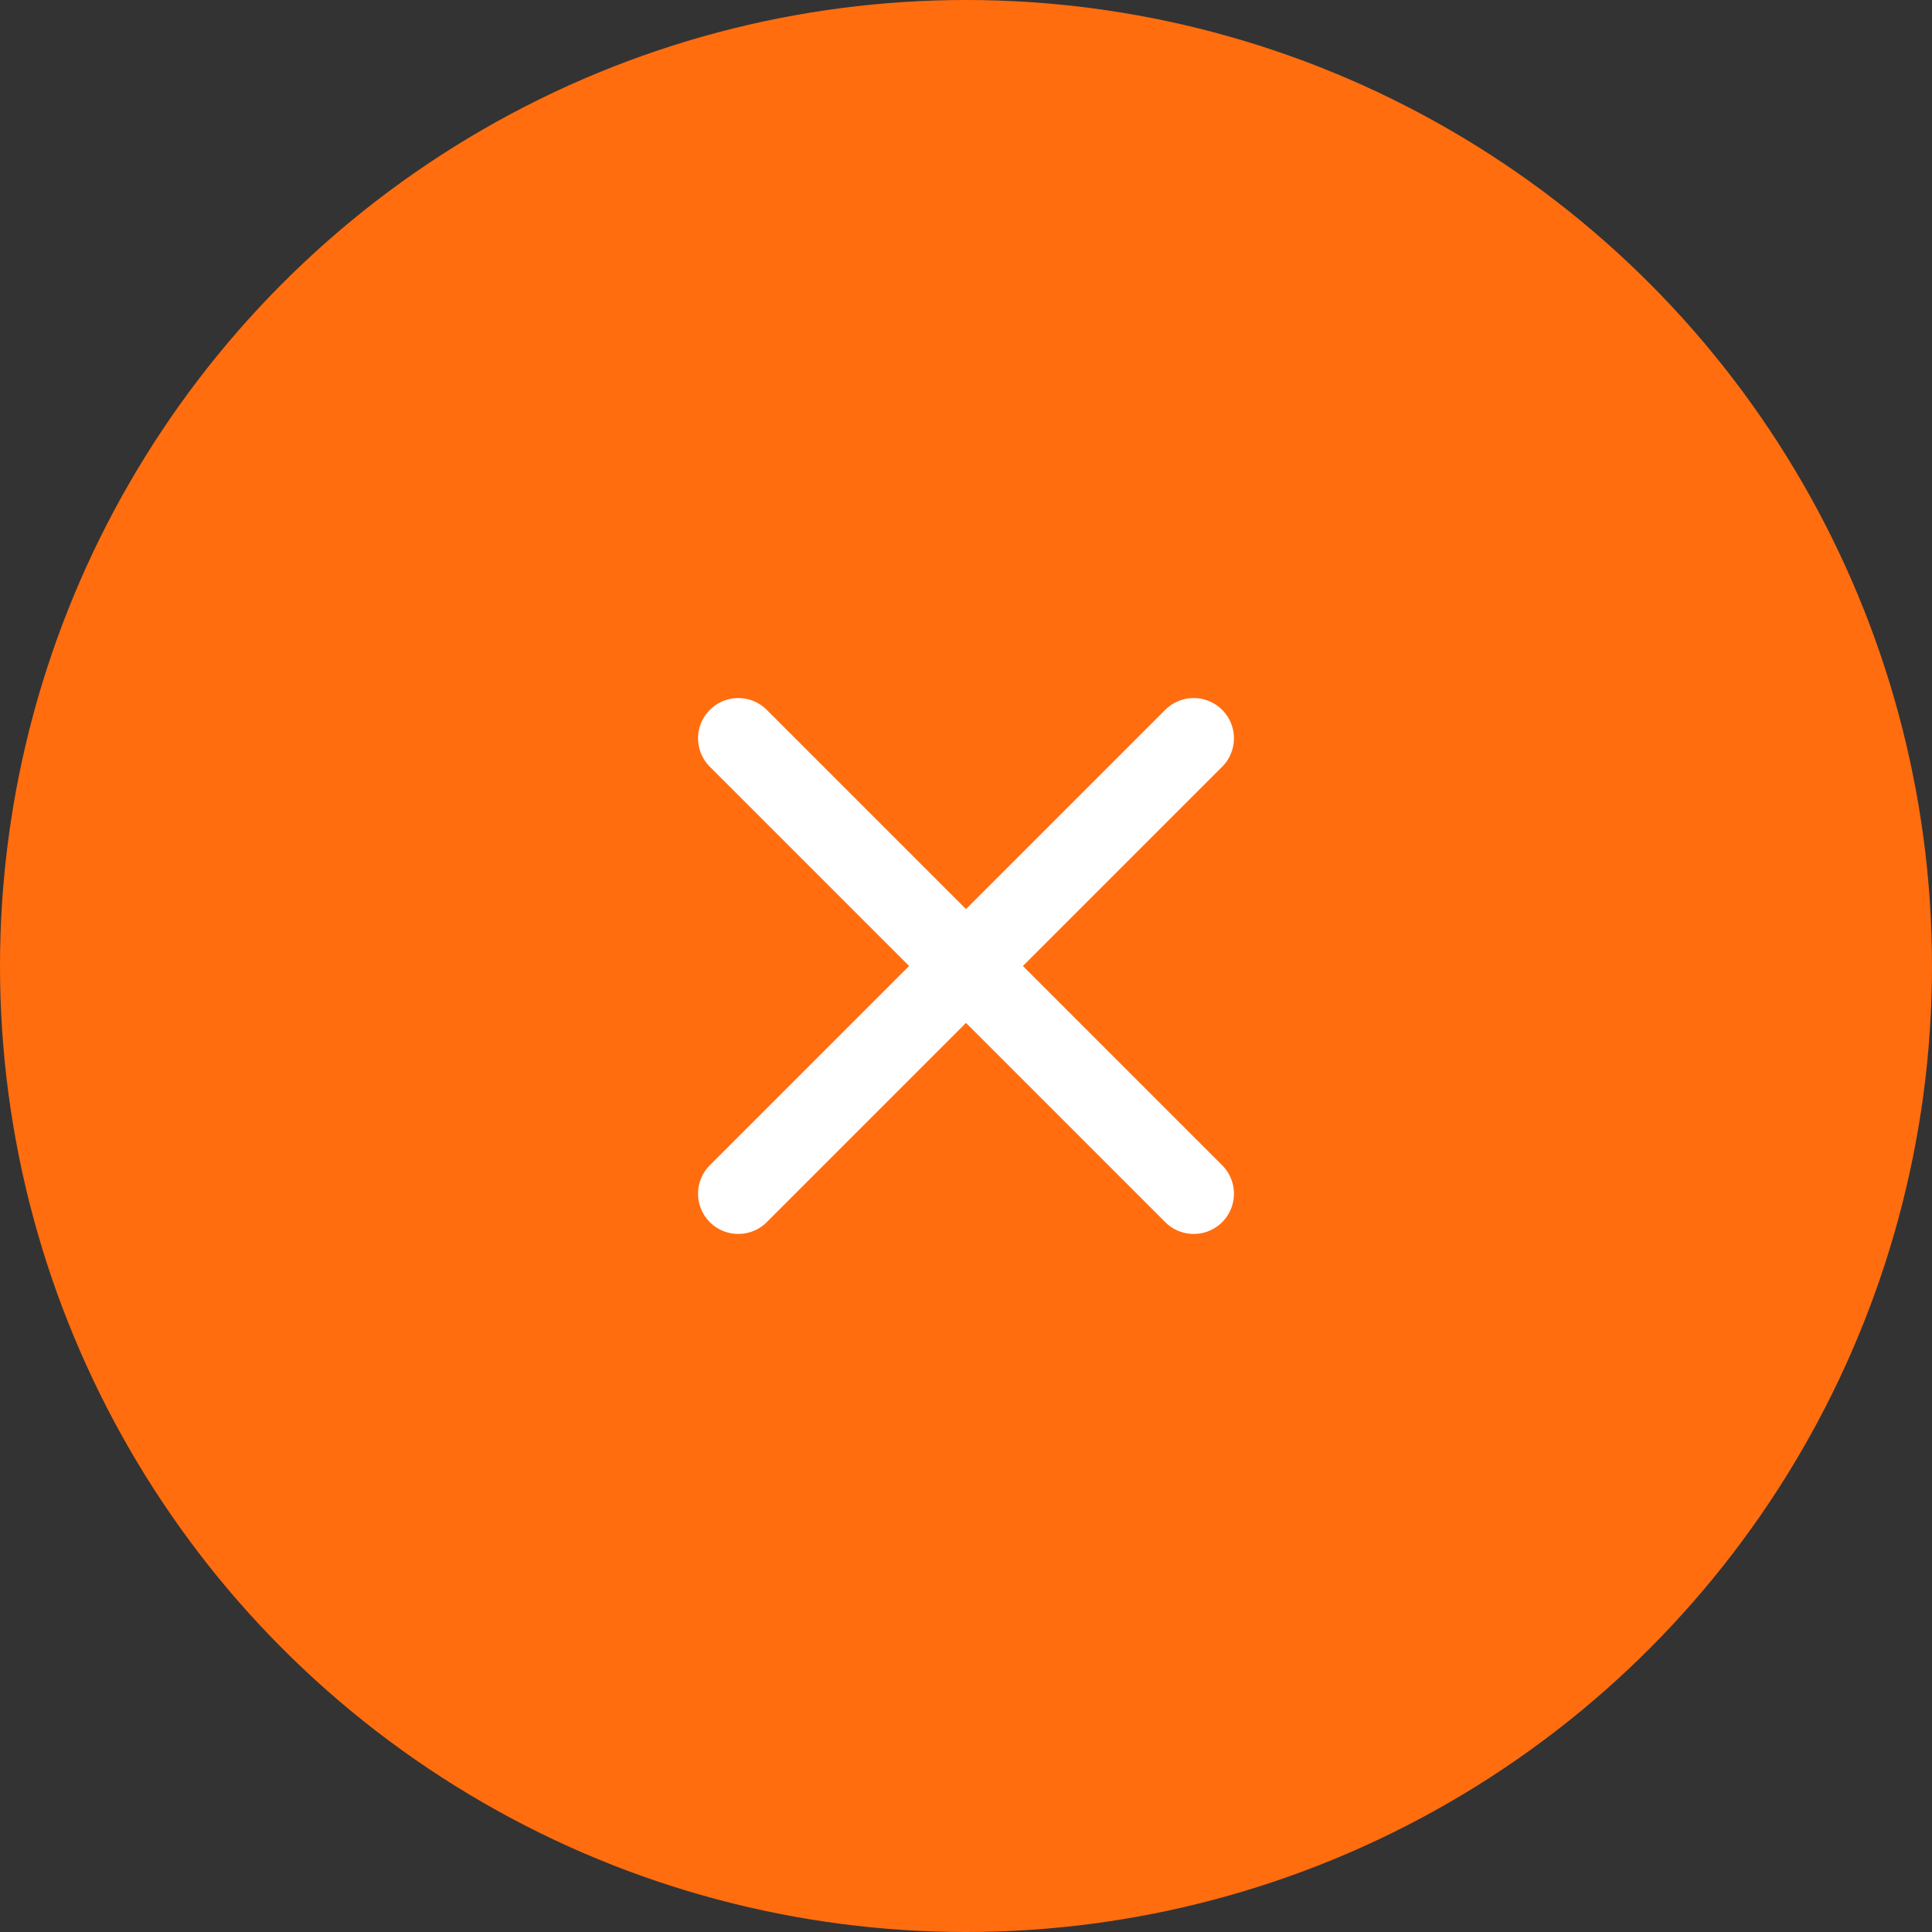<?xml version="1.0" encoding="UTF-8"?> <svg xmlns="http://www.w3.org/2000/svg" width="48" height="48" viewBox="0 0 48 48" fill="none"><rect x="0" y="0" width="48" height="48" fill="#333333" stroke="none"/> <circle cx="24" cy="24" r="24" fill="#FF6D0F"></circle> <path d="M29.657 18.343L24 24L18.343 29.657" stroke="white" stroke-width="2" stroke-linecap="round"></path> <path d="M29.657 29.657L24 24L18.343 18.343" stroke="white" stroke-width="2" stroke-linecap="round"></path> </svg> 